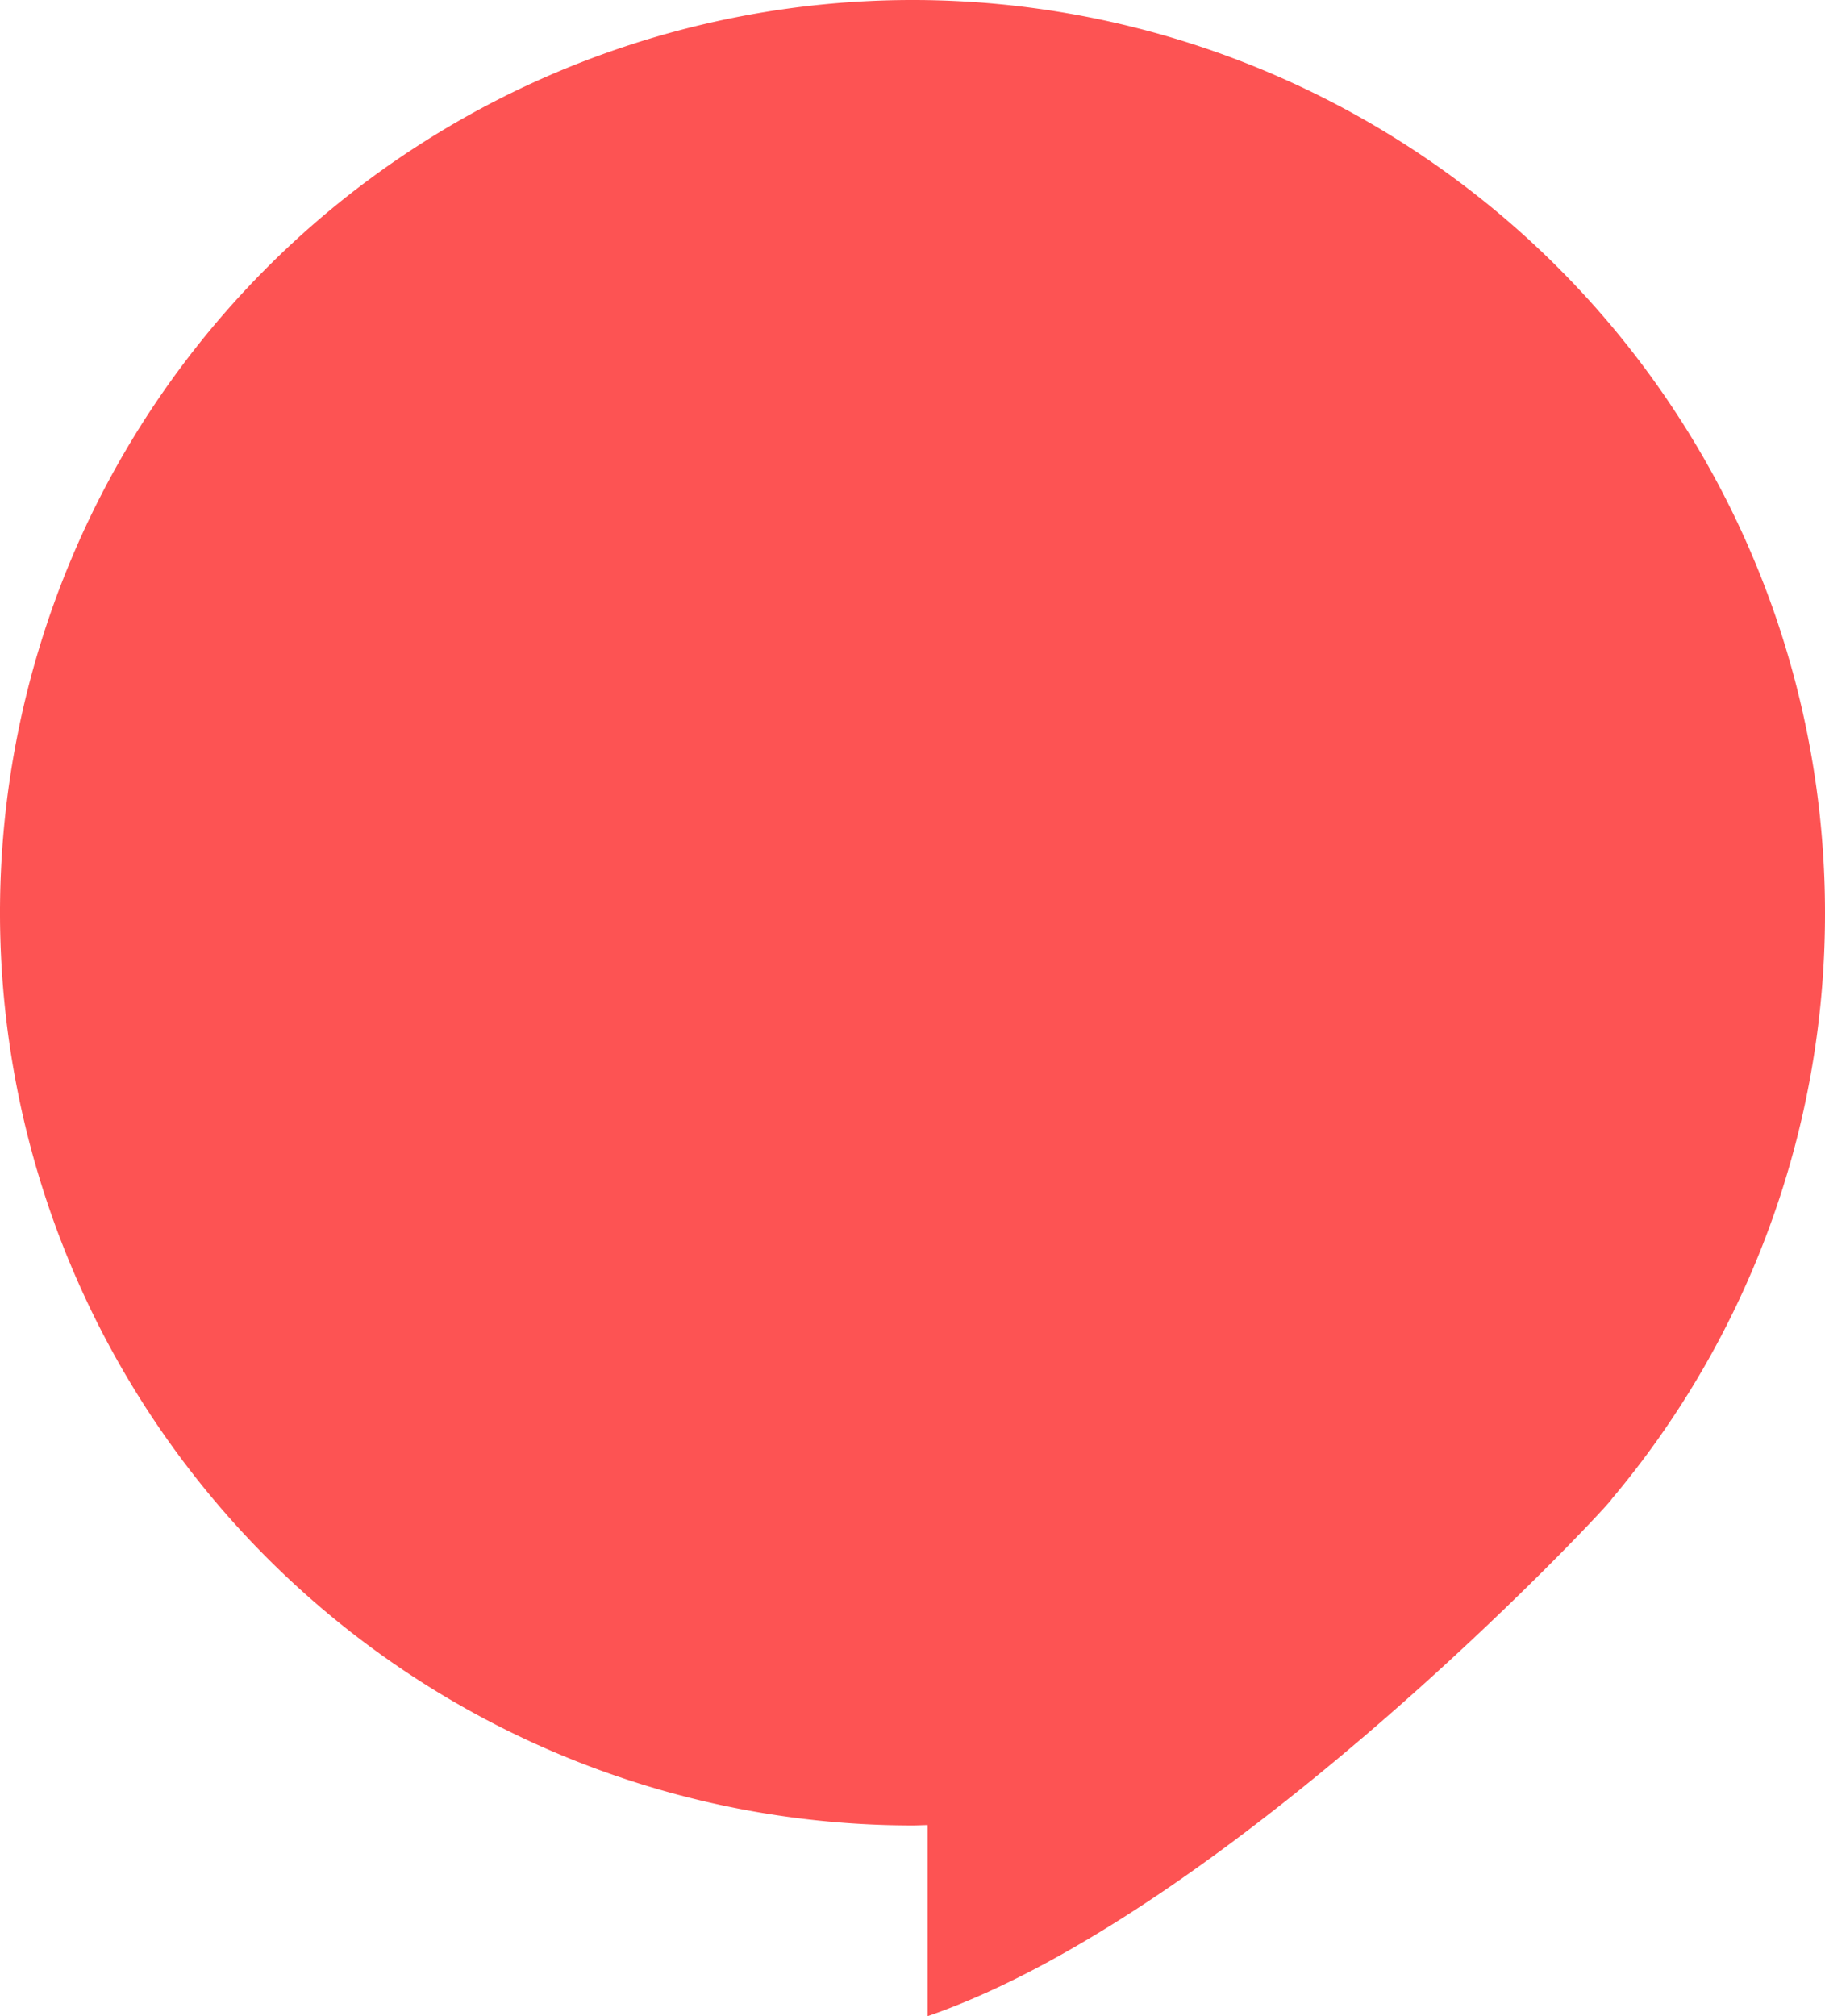 <svg xmlns="http://www.w3.org/2000/svg" width="332.274" height="367" viewBox="0 0 332.274 367">
  <path id="fill_botsify" data-name="fill botsify" d="M332.274,166.146a165.385,165.385,0,0,1-39.071,107l.254-.263c-2.022,2.793-70.092,75.311-124.574,94.117V332.208c-.912.009-1.8.066-2.739.066A166.137,166.137,0,1,1,332.274,166.146Z" fill="#fd5353"/>
</svg>
